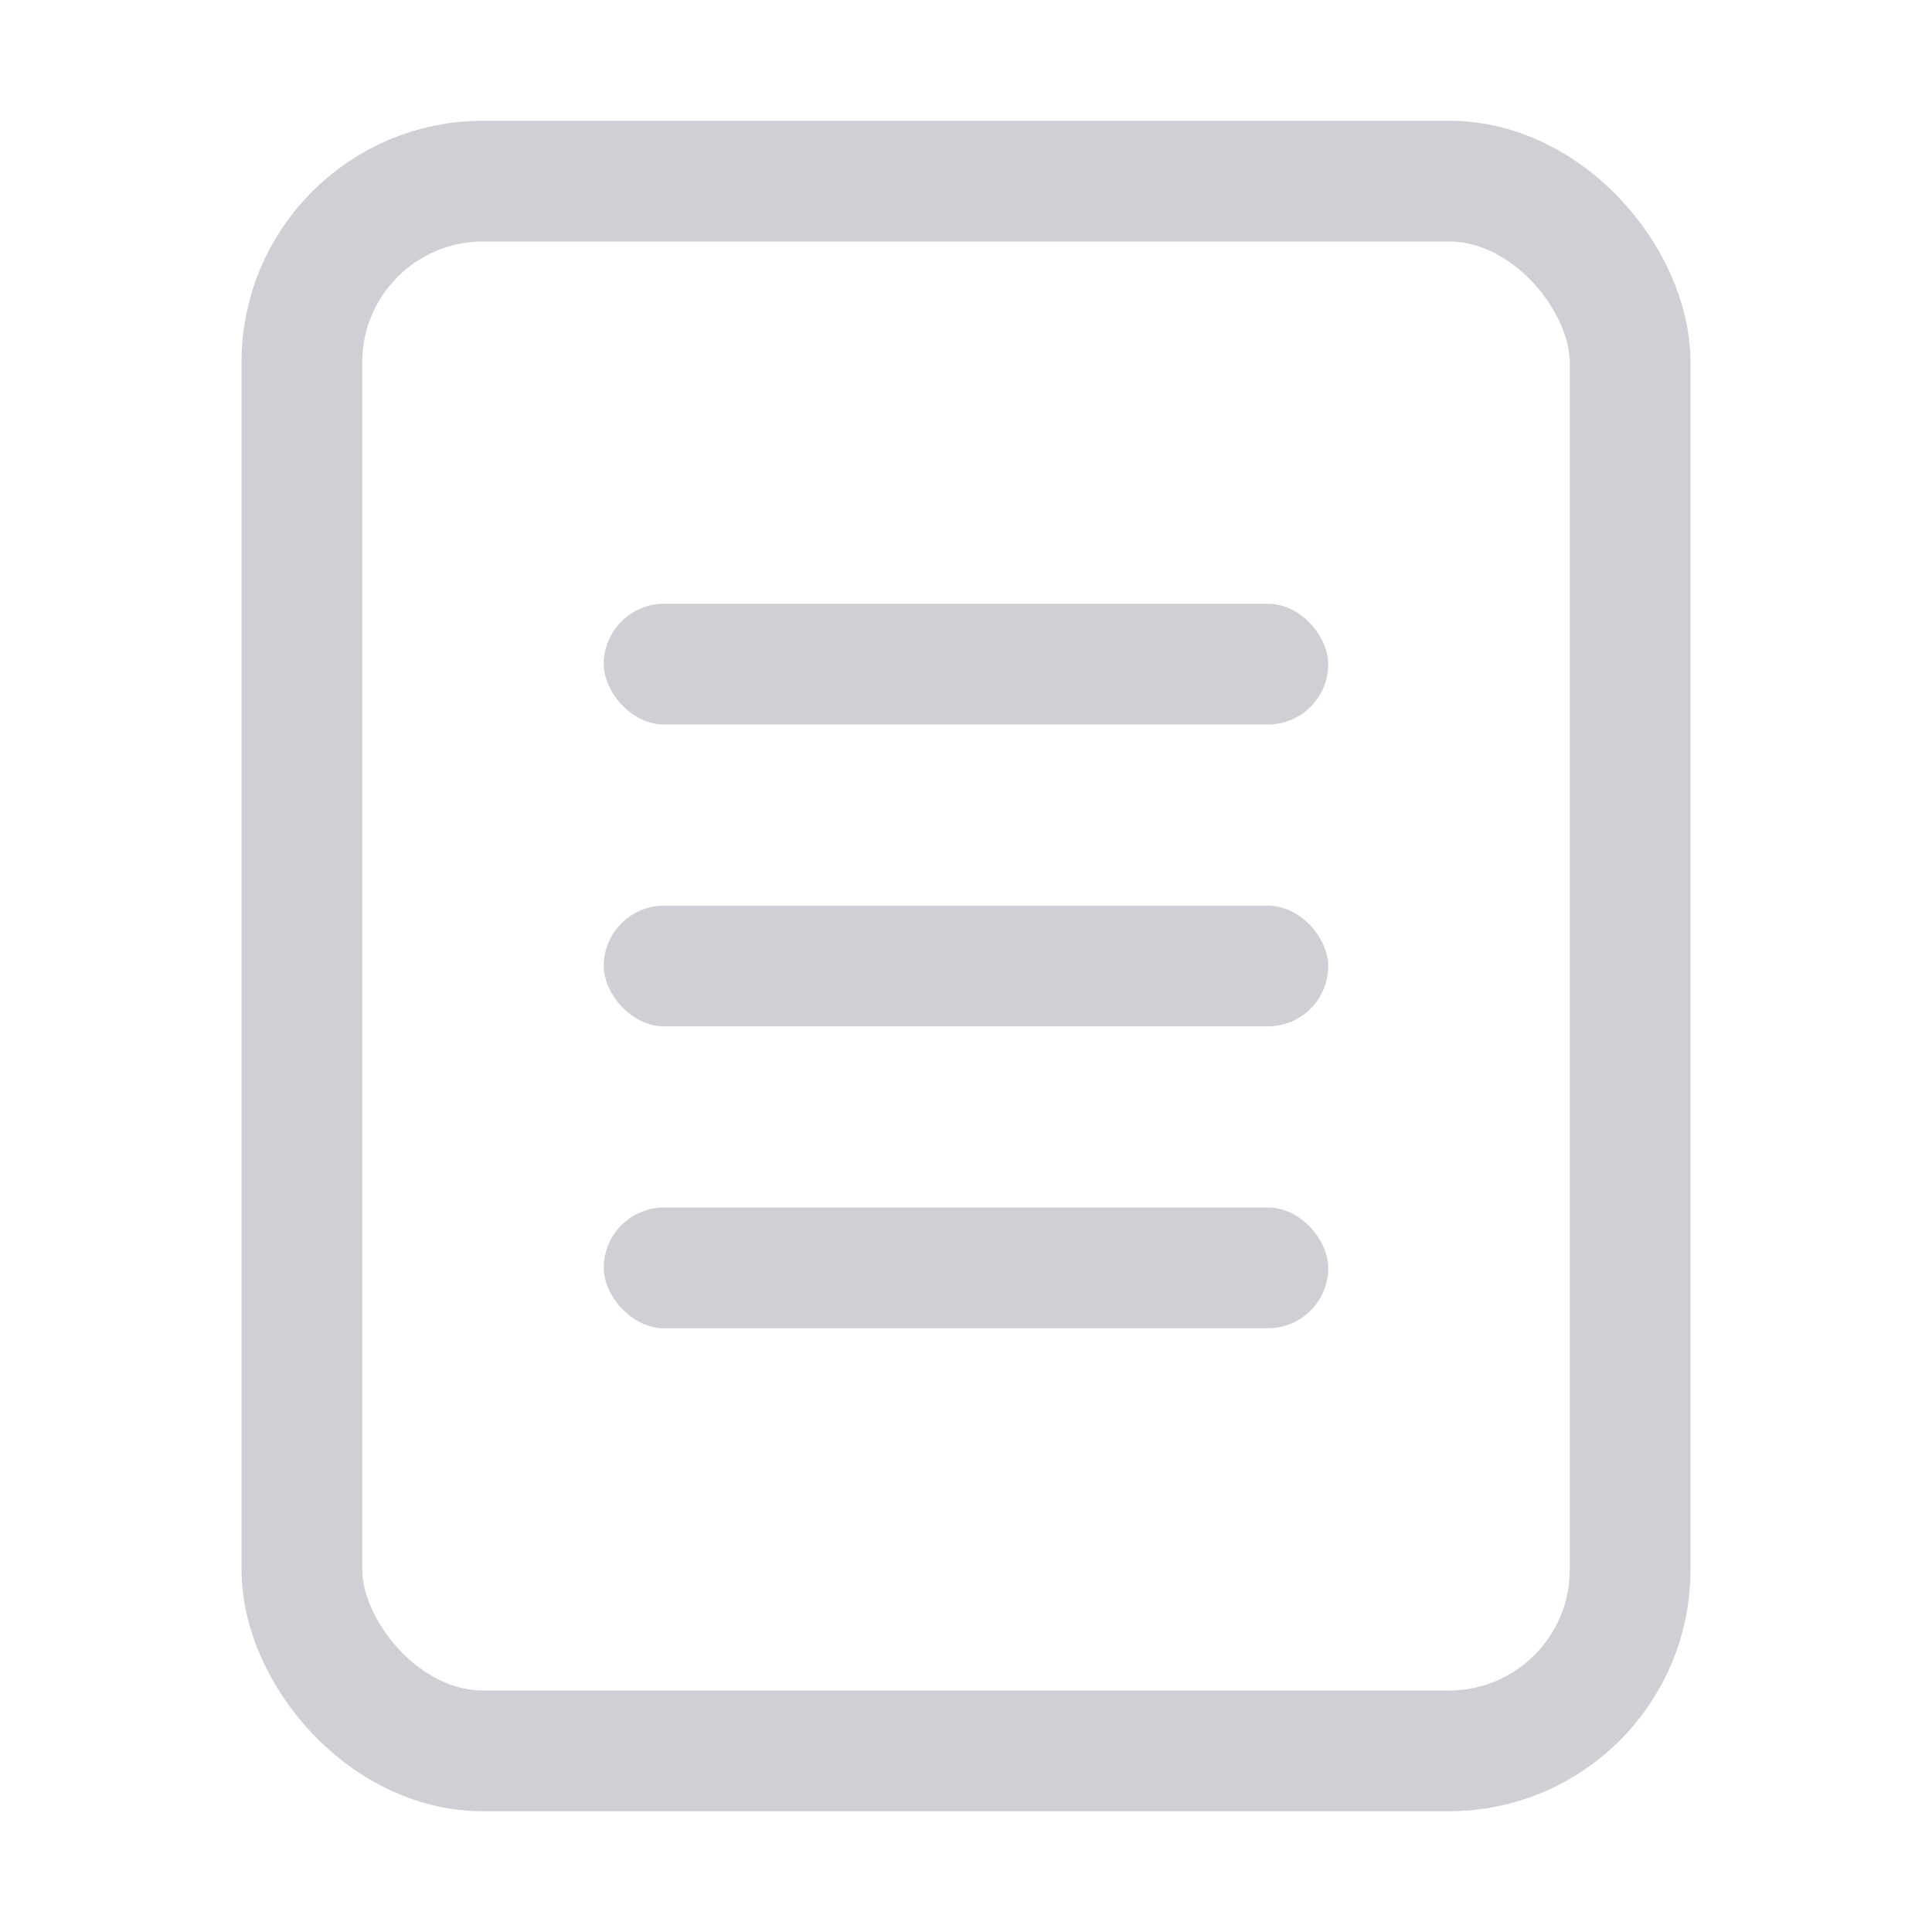 <!-- Copyright 2000-2022 JetBrains s.r.o. and contributors. Use of this source code is governed by the Apache 2.0 license. --> 
<svg width="16" height="16" viewBox="0 0 16 16" fill="none" xmlns="http://www.w3.org/2000/svg"> 
 <rect x="2.5" y="1.5" width="11" height="13" rx="1.5" stroke="#CED0D6" /> 
 <rect x="5" y="5" width="6" height="1" rx="0.5" fill="#CED0D6" /> 
 <rect x="5" y="7.5" width="6" height="1" rx="0.5" fill="#CED0D6" /> 
 <rect x="5" y="10" width="6" height="1" rx="0.5" fill="#CED0D6" /> 
</svg>